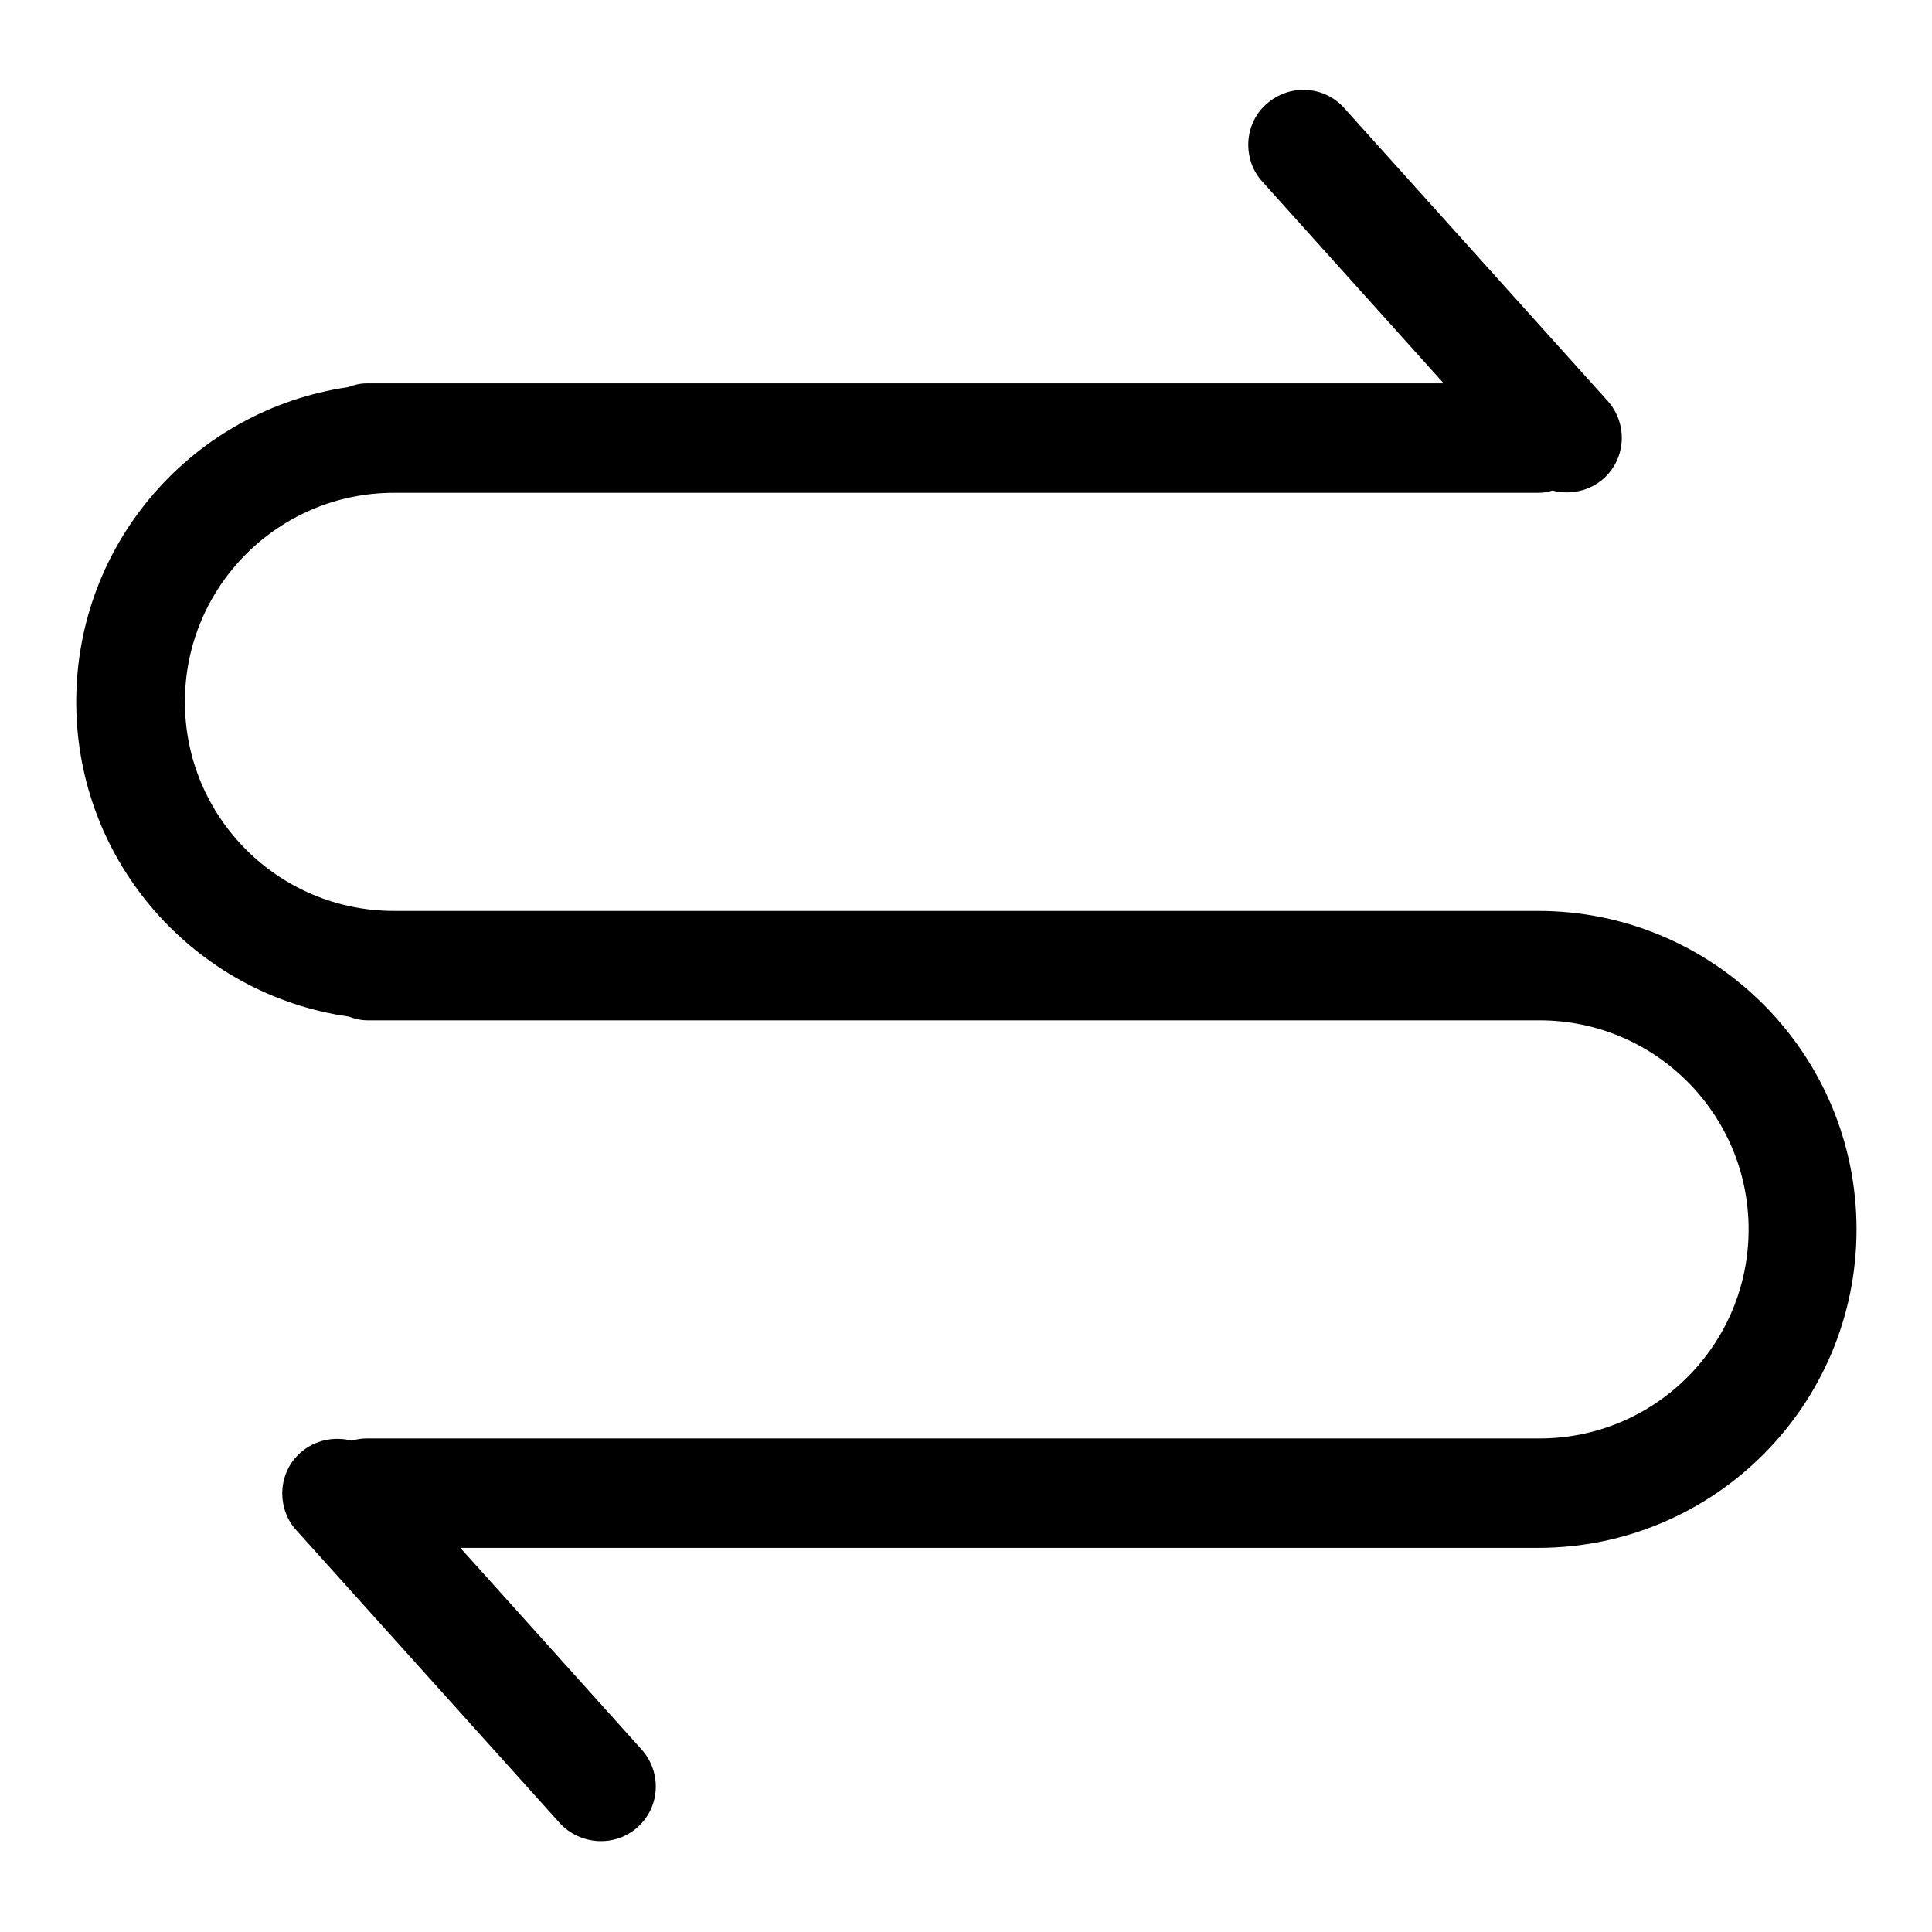 <?xml version="1.0" encoding="utf-8"?>
<!-- Svg Vector Icons : http://www.onlinewebfonts.com/icon -->
<!DOCTYPE svg PUBLIC "-//W3C//DTD SVG 1.1//EN" "http://www.w3.org/Graphics/SVG/1.1/DTD/svg11.dtd">
<svg version="1.1" xmlns="http://www.w3.org/2000/svg" xmlns:xlink="http://www.w3.org/1999/xlink" x="0px" y="0px" viewBox="0 0 256 256" enable-background="new 0 0 256 256" xml:space="preserve">
<g><g><path fill="#000000" d="M84.5,242.1c3-2.7,3.2-7.3,0.5-10.3l-24-26.7h142.8c23.3,0,42.2-18.9,42.2-42.2s-18.9-42.2-42.2-42.2H52.2c-15.3,0-27.7-12.4-27.7-27.7s12.4-27.7,27.7-27.7h151.6c0.7,0,1.3-0.1,1.9-0.3c2.3,0.6,4.9,0.1,6.8-1.6c3-2.7,3.2-7.3,0.5-10.3l-34.9-38.8c-2.7-3-7.3-3.2-10.3-0.5c-1.6,1.4-2.4,3.4-2.4,5.4c0,1.7,0.6,3.5,1.9,4.9l24,26.7H48.6c-0.9,0-1.7,0.2-2.5,0.5c-20.4,3-36,20.5-36,41.7s15.7,38.8,36.1,41.7c0.8,0.3,1.6,0.5,2.5,0.5h155.3c15.3,0,27.7,12.4,27.7,27.7s-12.4,27.7-27.7,27.7H48.6c-0.7,0-1.3,0.1-2,0.3c-2.3-0.6-4.9-0.1-6.8,1.6c-1.6,1.4-2.4,3.4-2.4,5.4c0,1.7,0.6,3.5,1.9,4.9l34.9,38.8C76.9,244.5,81.5,244.8,84.5,242.1L84.5,242.1z"/></g></g>
</svg>